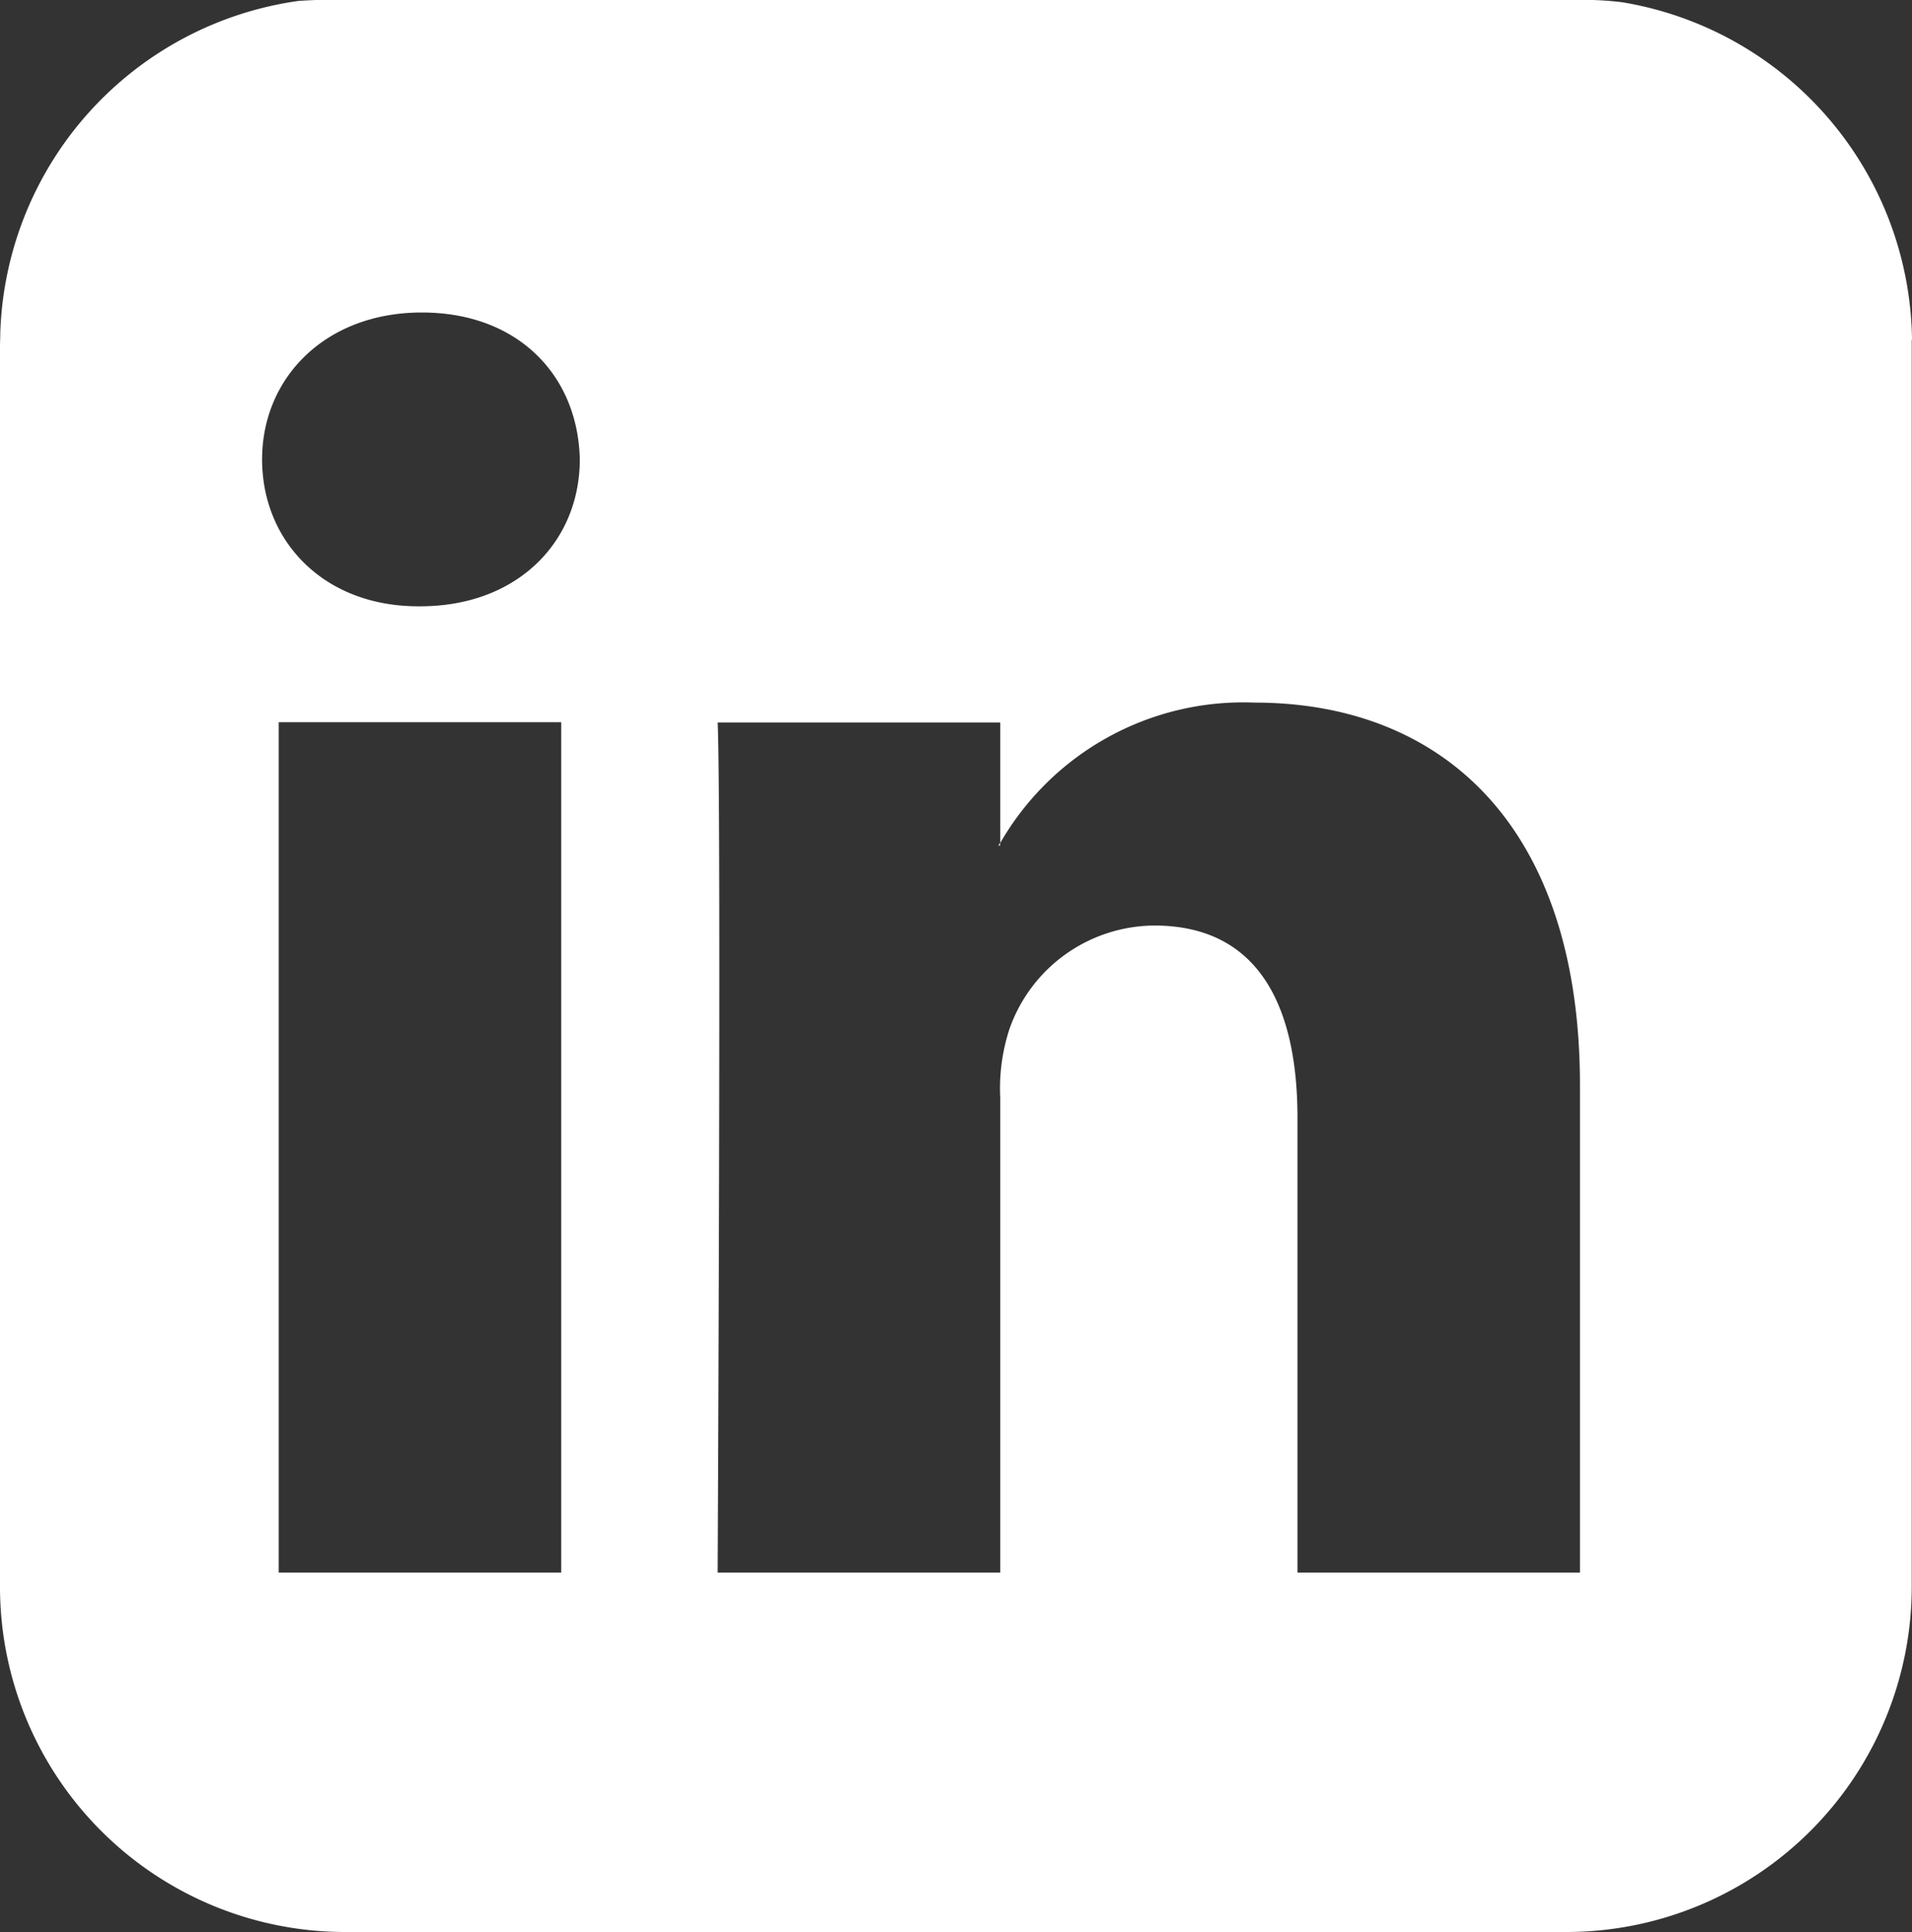 <svg id="LinkedIn_white_icon" data-name="LinkedIn_white icon" xmlns="http://www.w3.org/2000/svg" width="80.609" height="81.447" viewBox="0 0 80.609 81.447">
  <rect x="0" y="0" width="80.609" height="81.447" fill="#333333" stroke="none"/>
  <path id="Path_10" data-name="Path 10" d="M39.994,33.757V33.64s-.053.085-.074.117Z" transform="translate(2.171 1.887)" fill="#fff"/>
  <path id="Path_11" data-name="Path 11" d="M80.839,14.467v-.032A14.6,14.6,0,0,0,68.622.235a13.032,13.032,0,0,0-1.58-.1H13.889c-.361,0-.711.021-1.061.042A14.608,14.608,0,0,0,.241,14.192c0,.191-.011.382-.011.573V66.973A14.556,14.556,0,0,0,14.7,81.587H66.363A14.563,14.563,0,0,0,80.828,66.973V14.467ZM23.89,66.432H11.98V30.587H23.89V66.421ZM17.94,25.7h-.074c-4,0-6.586-2.757-6.586-6.193s2.662-6.193,6.734-6.193,6.586,2.672,6.66,6.193C24.675,22.941,22.087,25.7,17.94,25.7Zm48.9,40.734H54.931V47.258c0-4.815-1.718-8.1-6.034-8.1a6.516,6.516,0,0,0-6.108,4.359A8.071,8.071,0,0,0,42.4,46.42V66.432H30.486s.159-32.473,0-35.834H42.4v5.08A11.822,11.822,0,0,1,53.128,29.76c7.837,0,13.712,5.122,13.712,16.13V66.443Z" transform="translate(-0.23 -0.14)" fill="#fff"/>
</svg>
